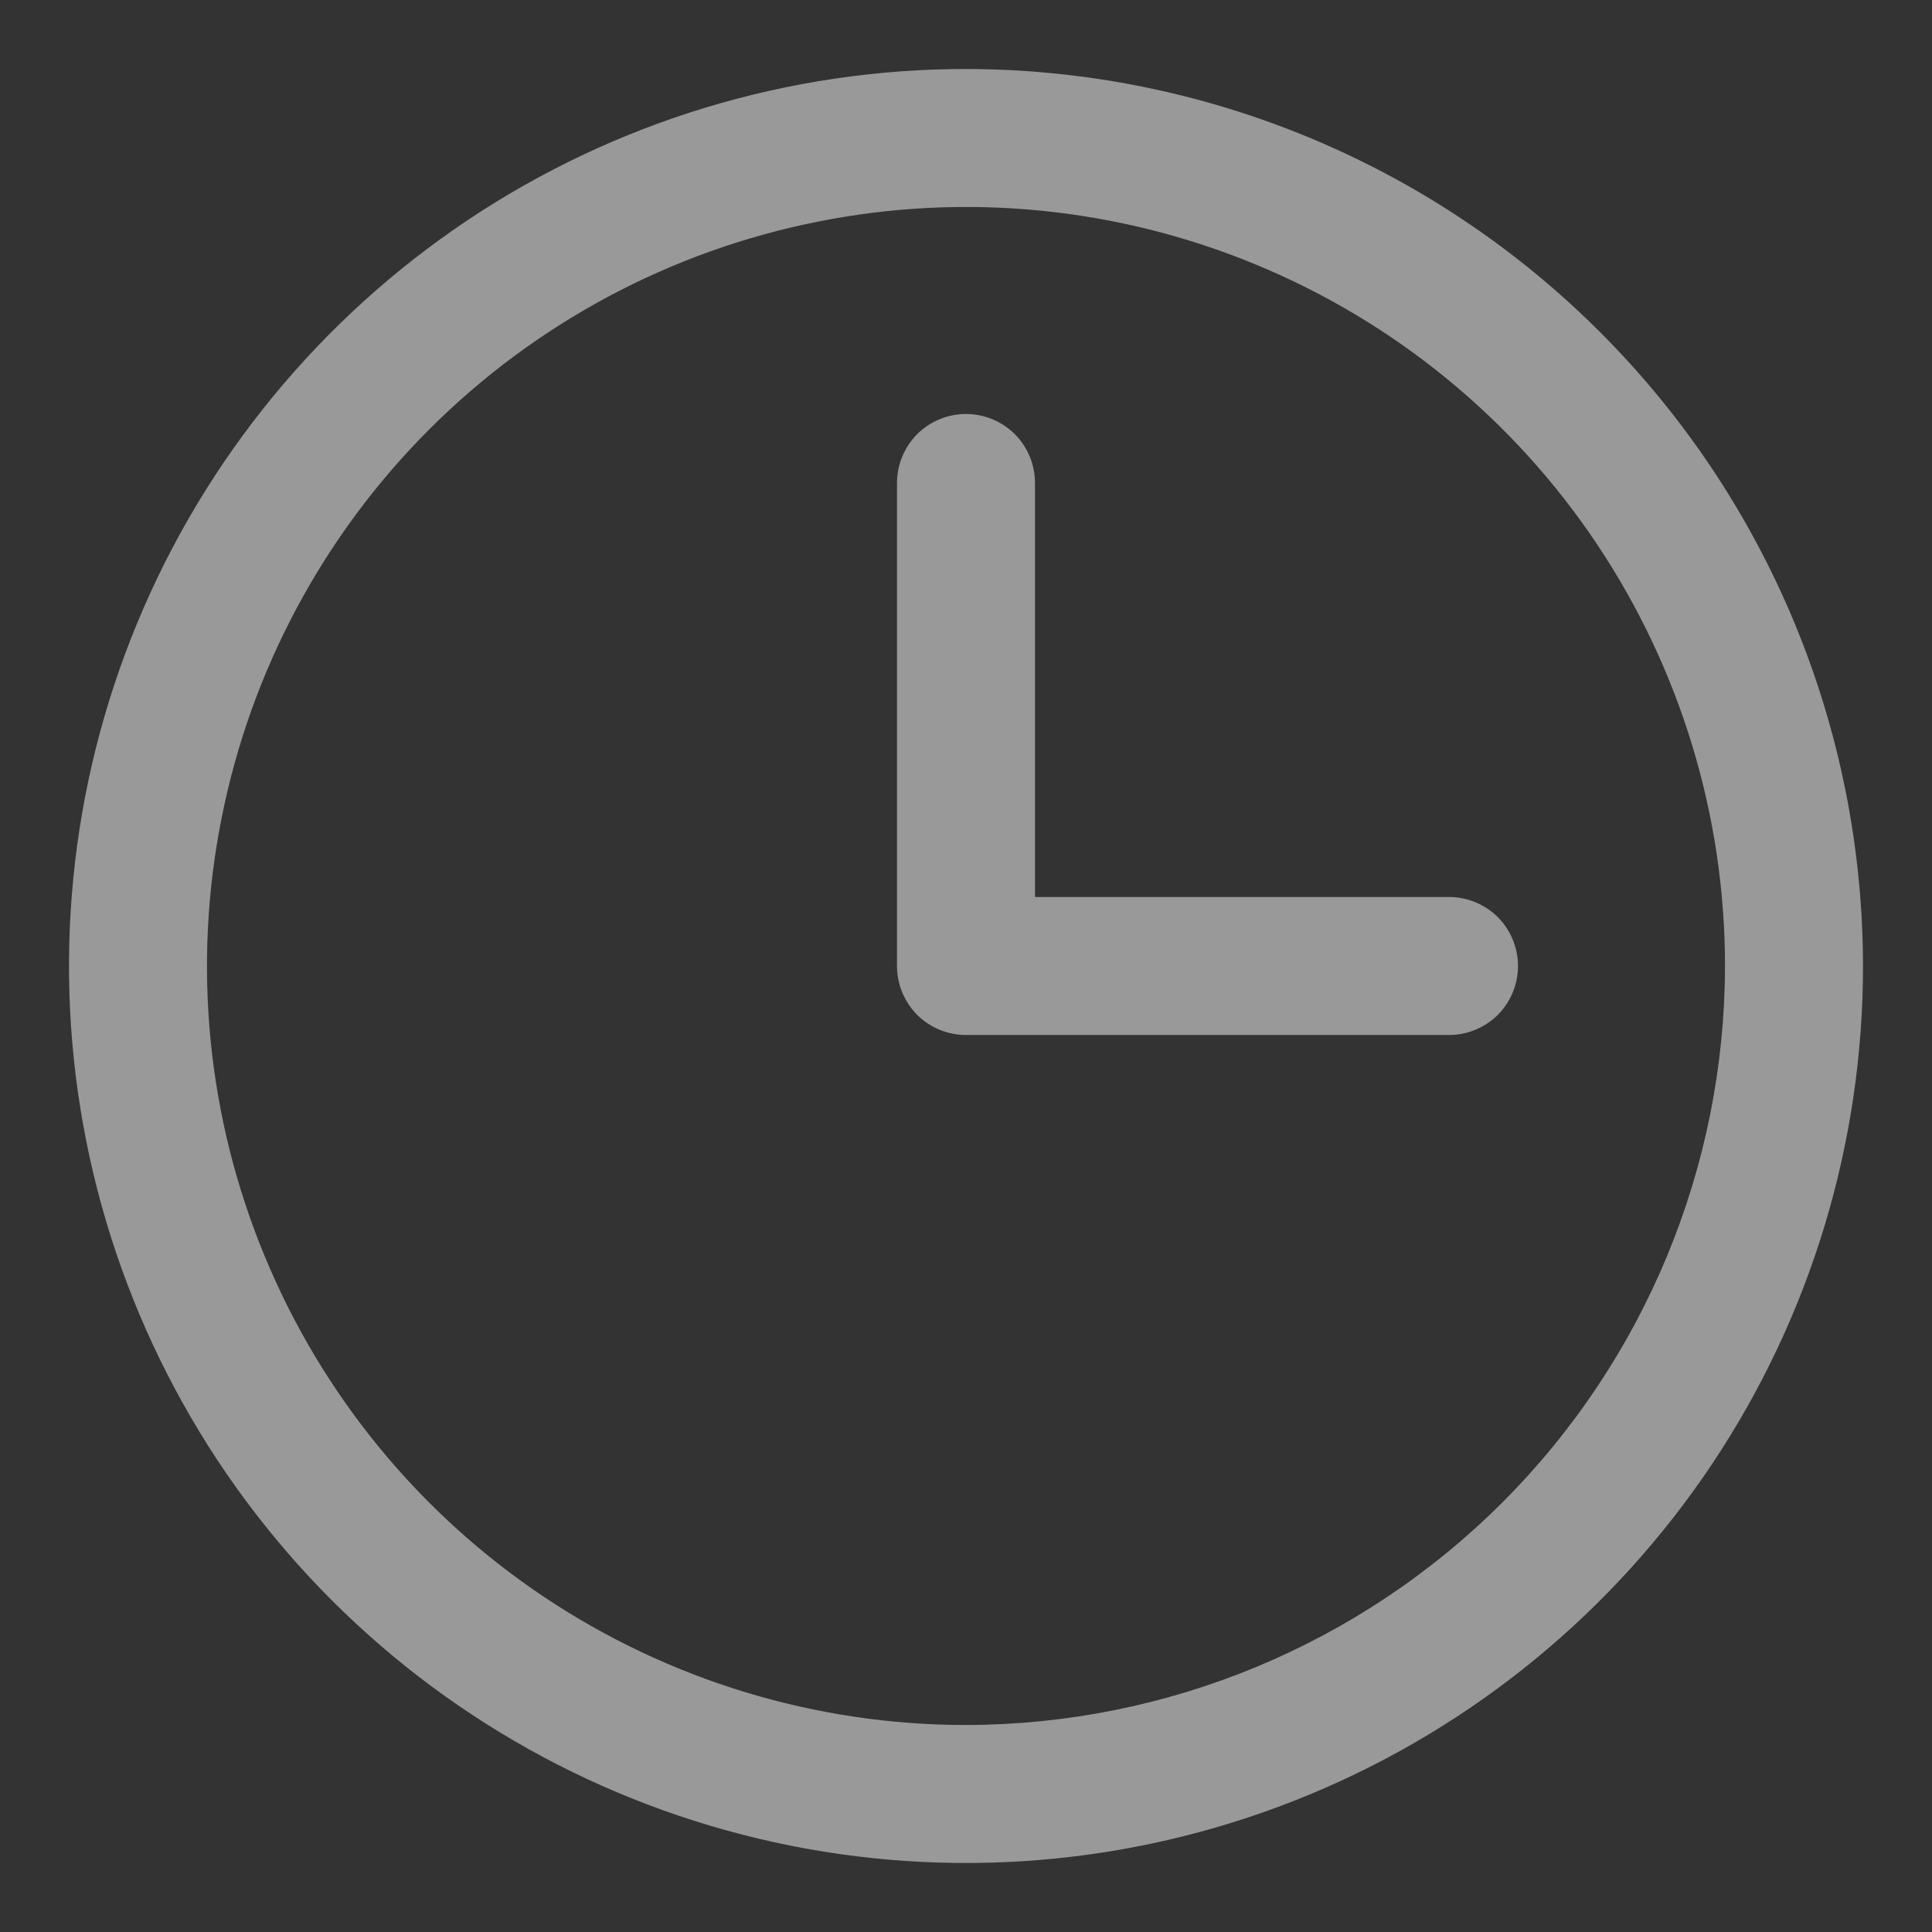 <svg width="14" height="14" viewBox="0 0 14 14" fill="none" xmlns="http://www.w3.org/2000/svg">
<rect x="0" y="0" width="14" height="14" fill="#333333" stroke="none"/>
<path d="M7 0.5C5.714 0.5 4.458 0.881 3.389 1.595C2.32 2.31 1.487 3.325 0.995 4.513C0.503 5.7 0.374 7.007 0.625 8.268C0.876 9.529 1.495 10.687 2.404 11.596C3.313 12.505 4.471 13.124 5.732 13.375C6.993 13.626 8.3 13.497 9.487 13.005C10.675 12.513 11.69 11.68 12.405 10.611C13.119 9.542 13.5 8.286 13.5 7C13.498 5.277 12.813 3.624 11.594 2.406C10.376 1.187 8.723 0.502 7 0.5ZM7 12.5C5.912 12.5 4.849 12.177 3.944 11.573C3.04 10.969 2.335 10.11 1.919 9.105C1.502 8.1 1.393 6.994 1.606 5.927C1.818 4.86 2.342 3.88 3.111 3.111C3.88 2.342 4.86 1.818 5.927 1.606C6.994 1.393 8.1 1.502 9.105 1.919C10.11 2.335 10.969 3.04 11.573 3.944C12.177 4.849 12.5 5.912 12.5 7C12.498 8.458 11.918 9.856 10.887 10.887C9.856 11.918 8.458 12.498 7 12.5ZM11 7C11 7.133 10.947 7.26 10.854 7.354C10.76 7.447 10.633 7.5 10.5 7.5H7C6.867 7.5 6.74 7.447 6.646 7.354C6.553 7.26 6.5 7.133 6.5 7V3.5C6.5 3.367 6.553 3.24 6.646 3.146C6.74 3.053 6.867 3 7 3C7.133 3 7.26 3.053 7.354 3.146C7.447 3.24 7.5 3.367 7.5 3.5V6.5H10.5C10.633 6.5 10.76 6.553 10.854 6.646C10.947 6.74 11 6.867 11 7Z" fill="white" fill-opacity="0.5"/>
</svg>
